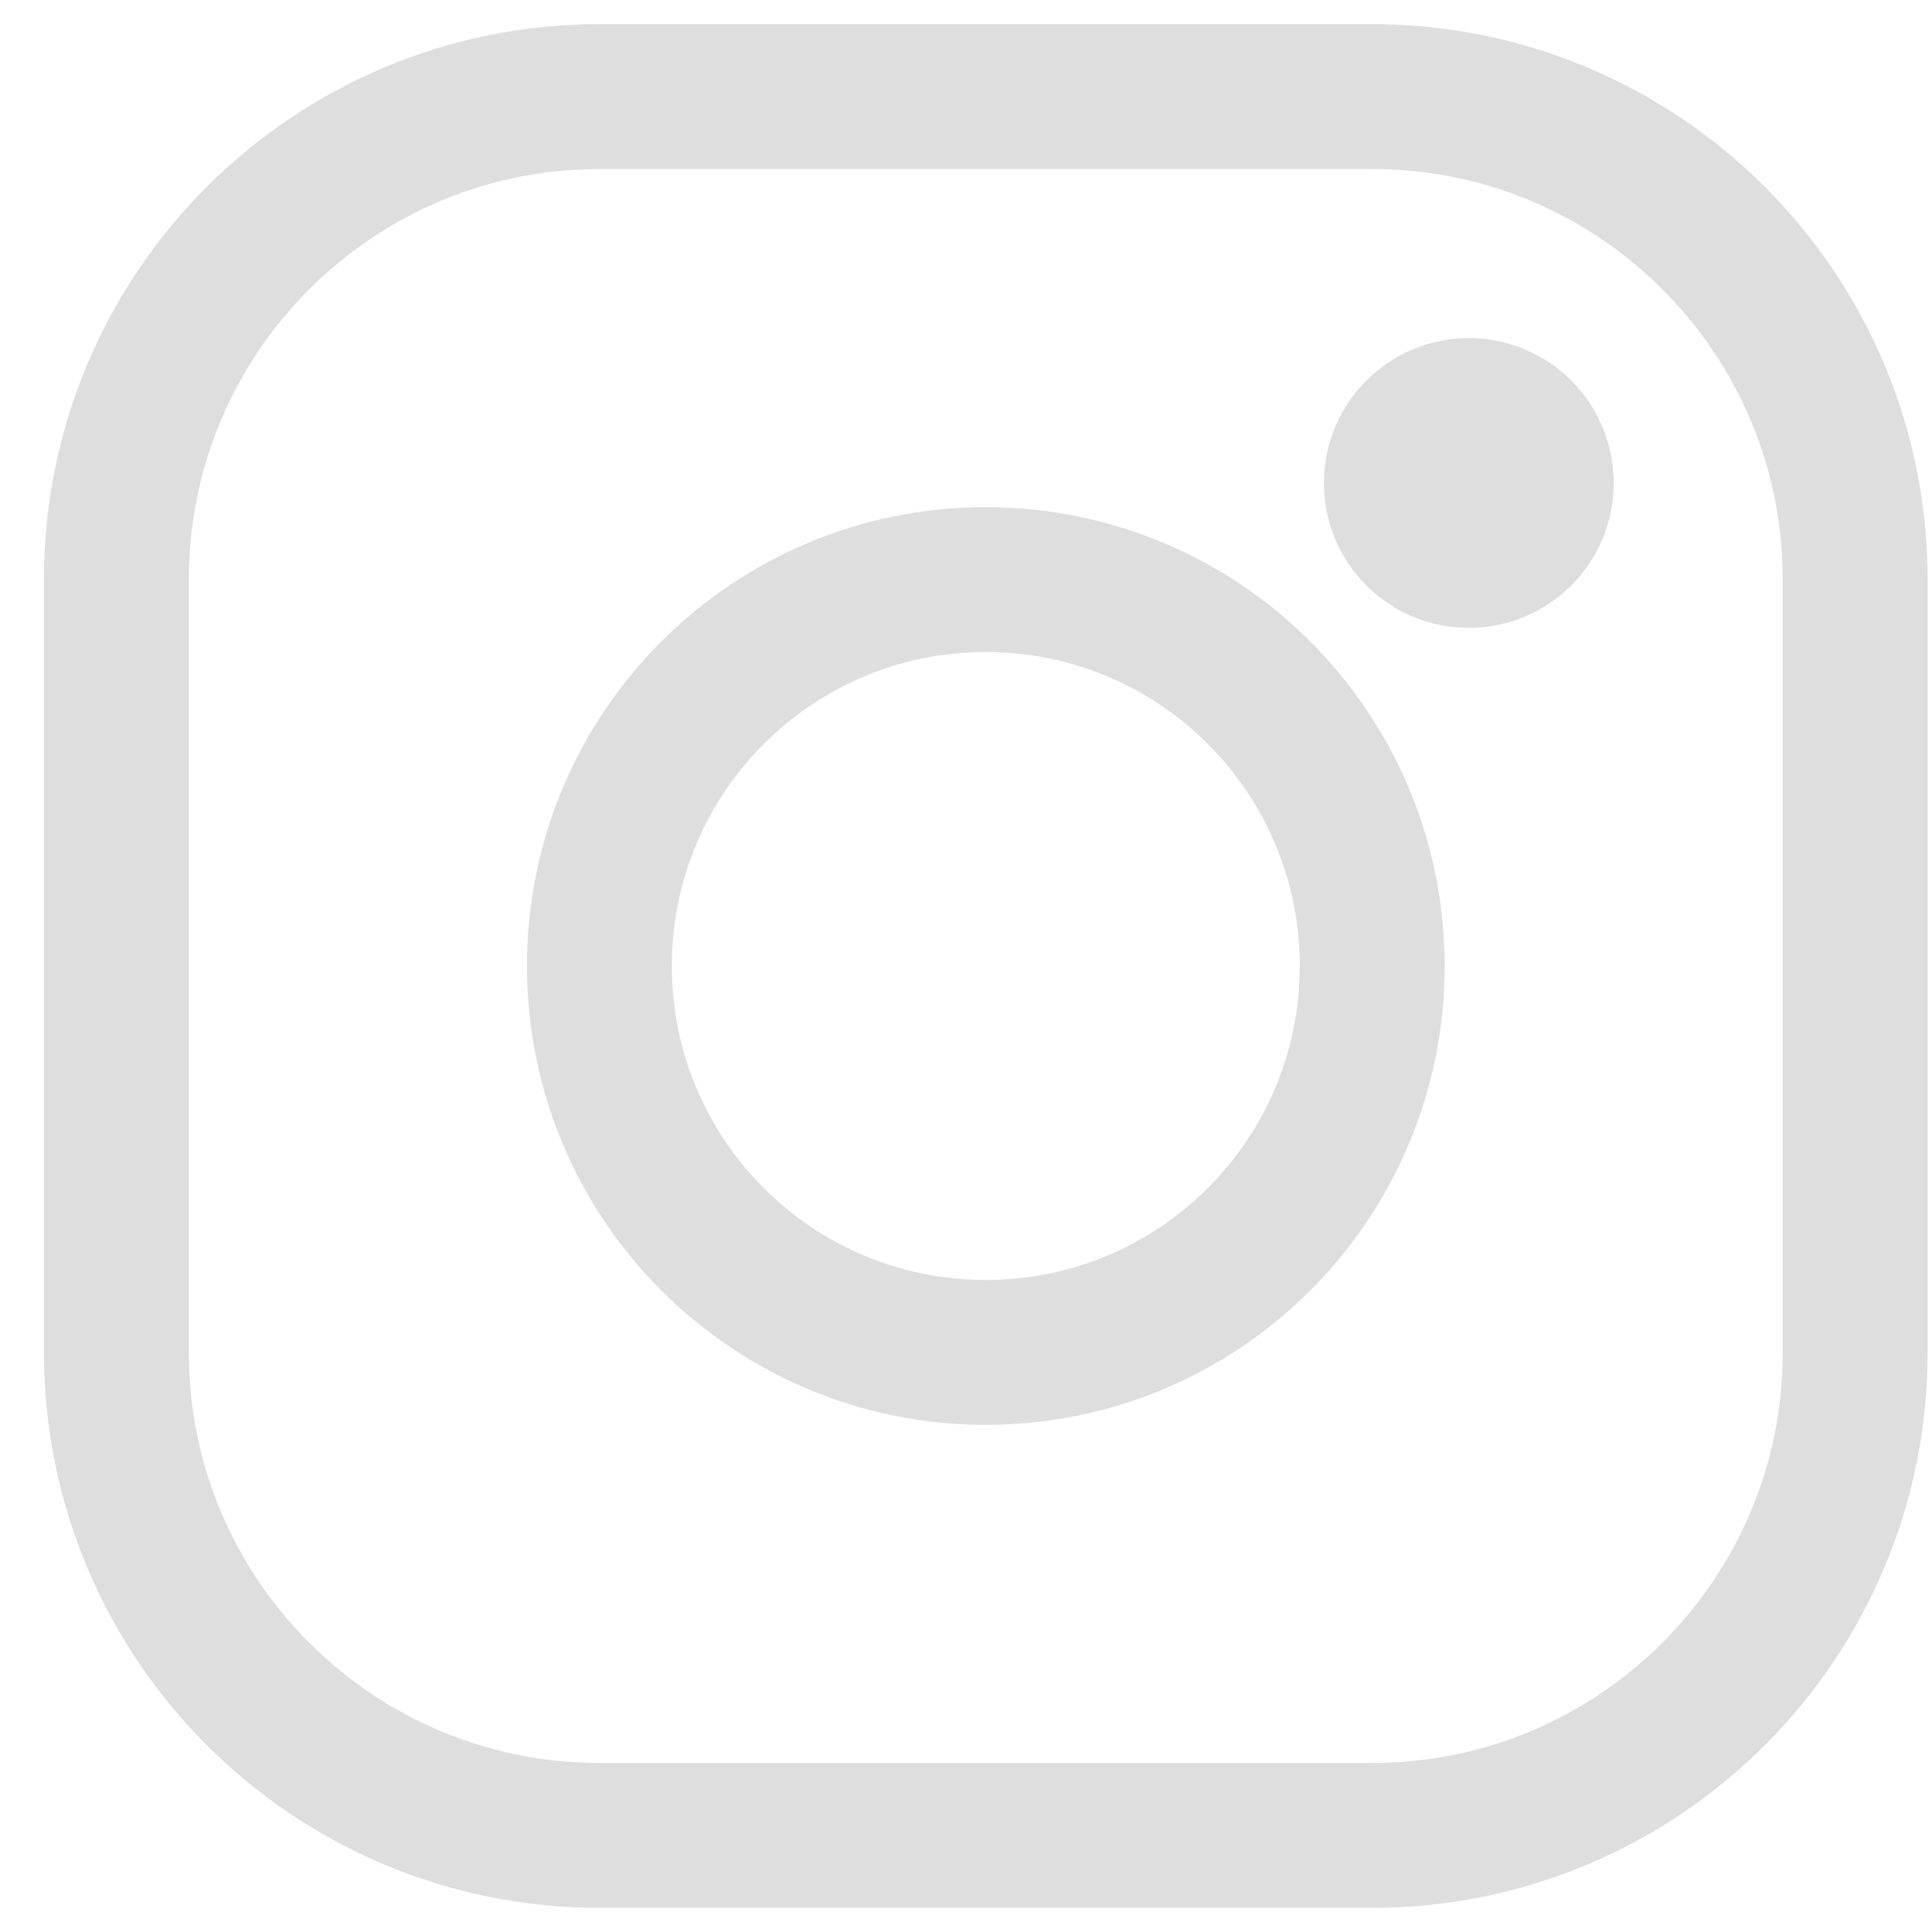 <svg width="20" height="20" viewBox="0 0 20 20" fill="none" xmlns="http://www.w3.org/2000/svg">
<path d="M15.205 6.5C16.034 6.5 16.705 5.828 16.705 5C16.705 4.172 16.034 3.5 15.205 3.5C14.377 3.5 13.705 4.172 13.705 5C13.705 5.828 14.377 6.5 15.205 6.5Z" fill="#DEDEDE"/>
<path d="M14.205 1C16.965 1 19.205 3.24 19.205 6V14C19.205 16.76 16.965 19 14.205 19H6.205C3.445 19 1.205 16.76 1.205 14V6C1.205 3.24 3.445 1 6.205 1H10.205H14.205Z" stroke="#DEDEDE" stroke-width="1.5" stroke-linecap="round" stroke-linejoin="round"/>
<path d="M10.205 6C12.415 6 14.205 7.79 14.205 10C14.205 12.21 12.415 14 10.205 14C7.995 14 6.205 12.21 6.205 10C6.205 7.79 7.995 6 10.205 6Z" stroke="#DEDEDE" stroke-width="1.5" stroke-linecap="round" stroke-linejoin="round"/>
</svg>
